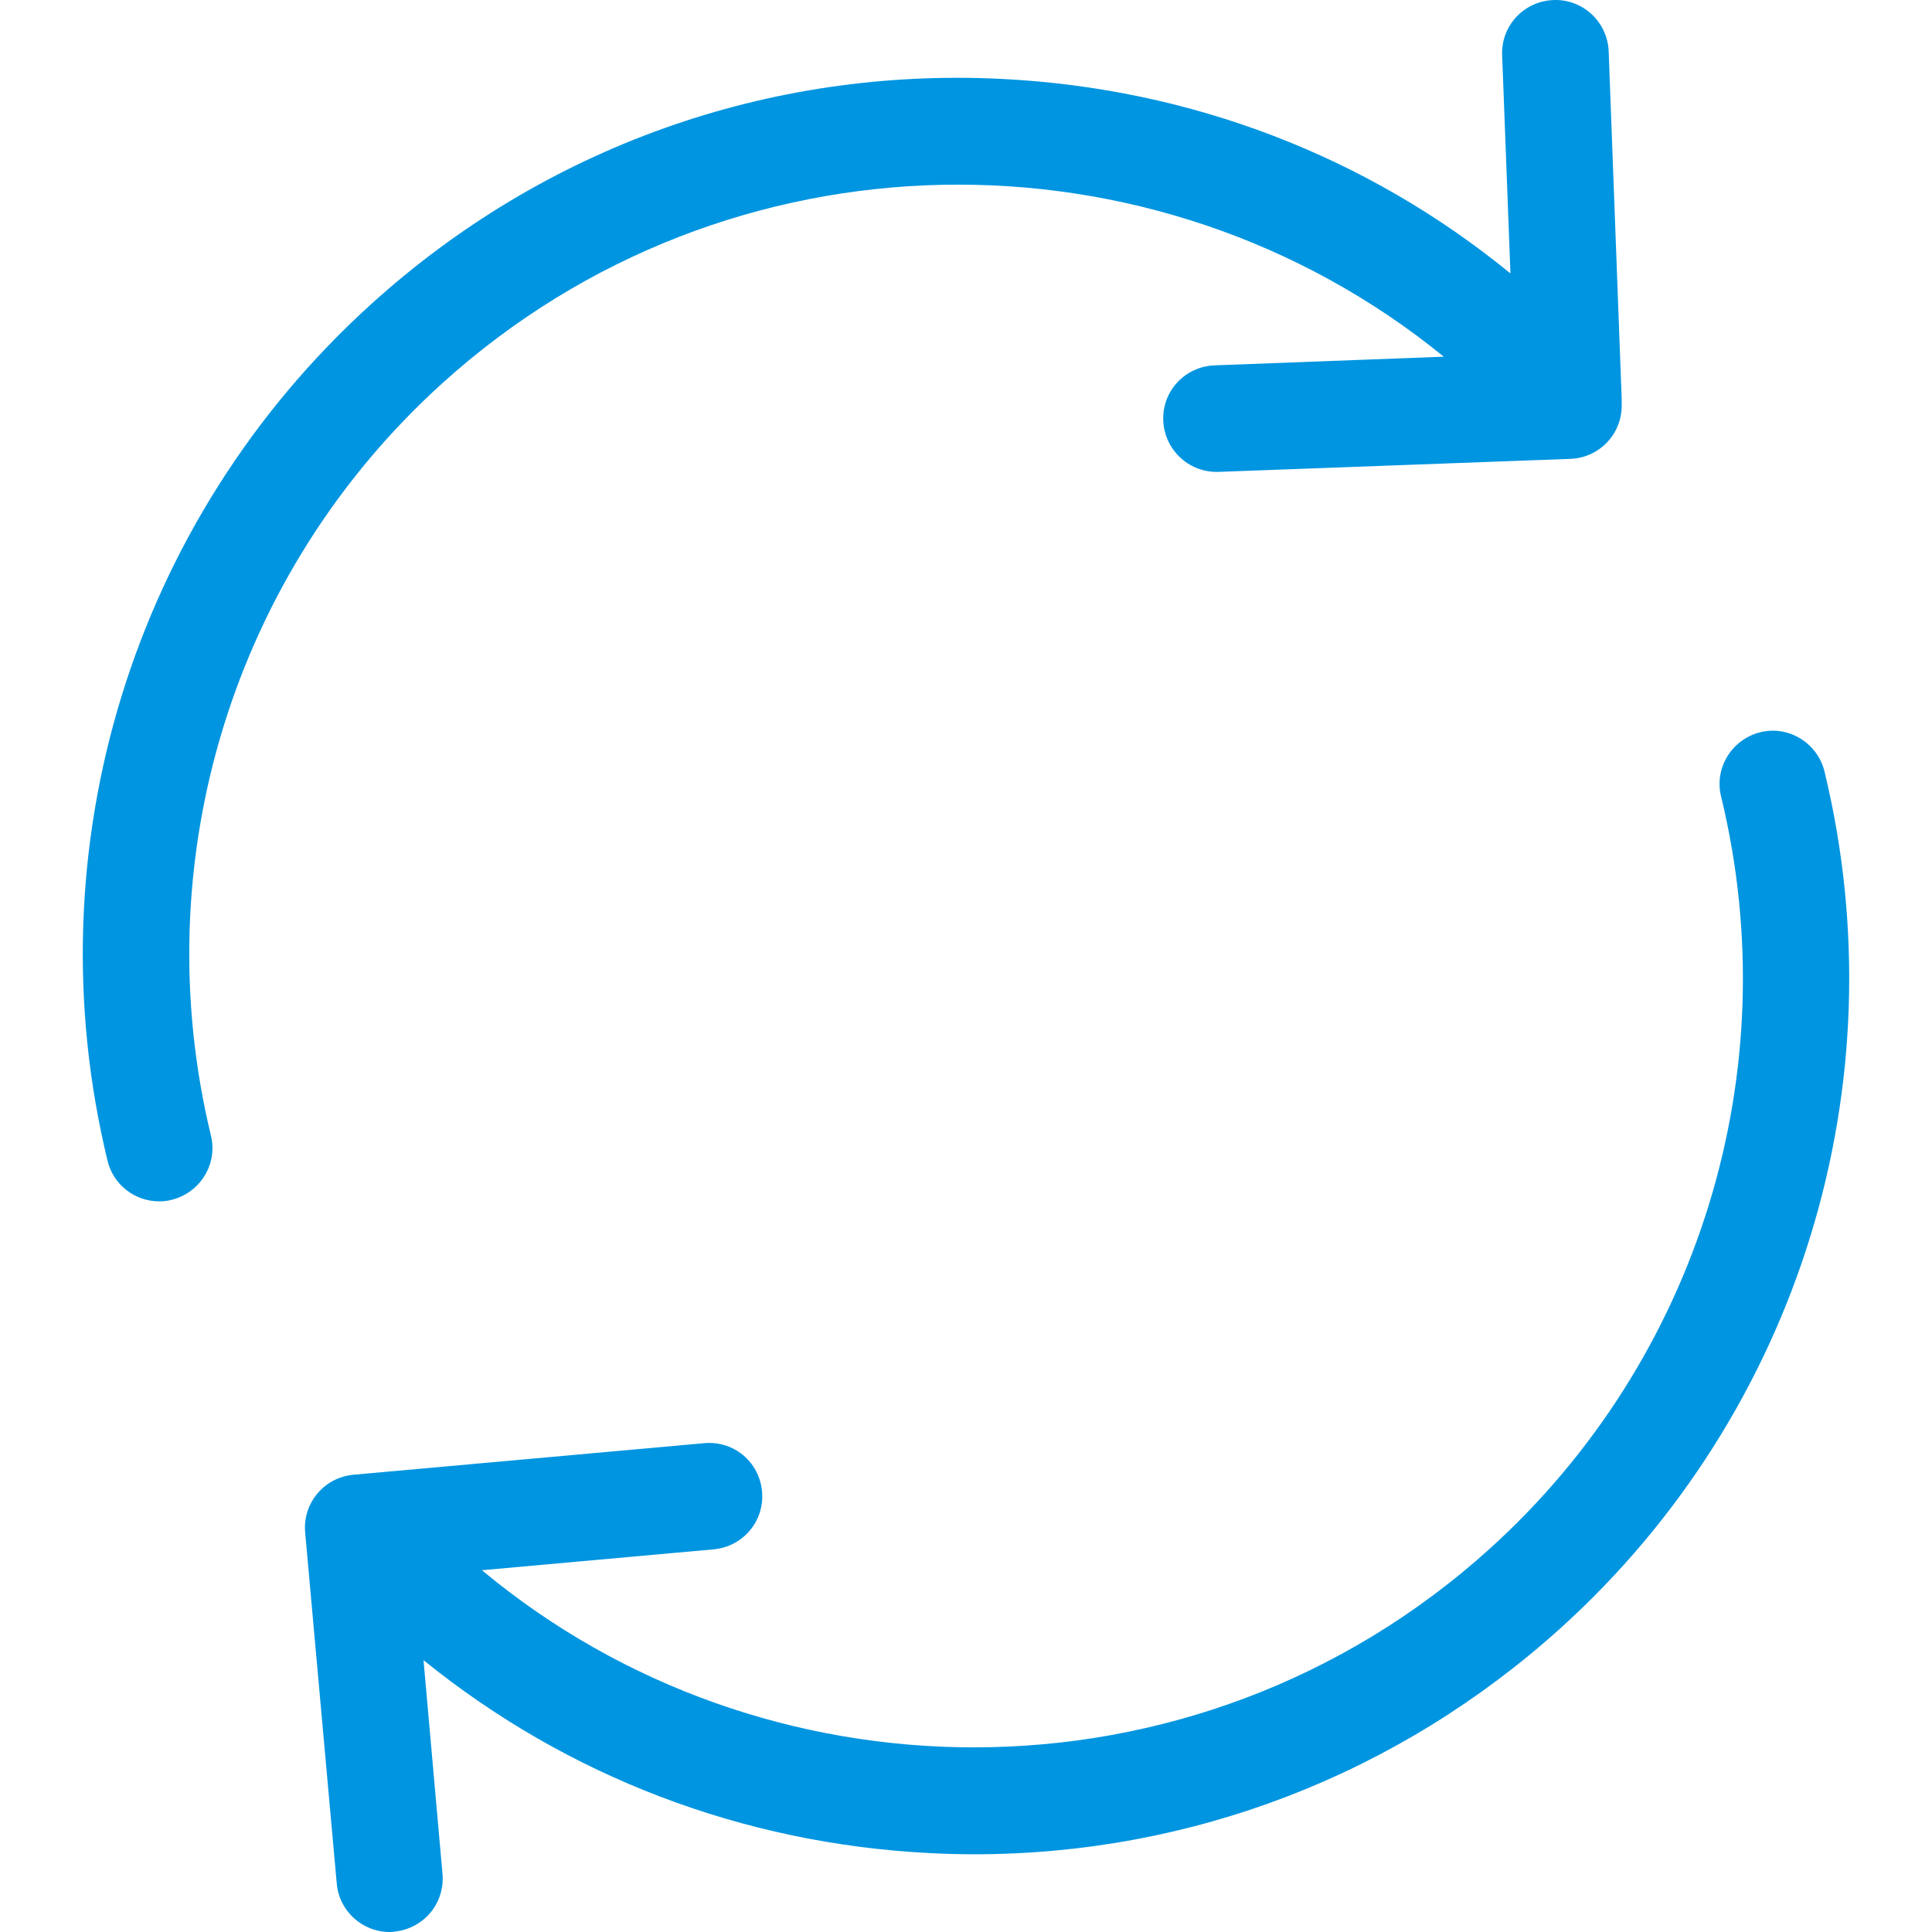 <svg xmlns="http://www.w3.org/2000/svg" viewBox="220 -219.711 489.711 489.711">
  <path fill="#0095E0" d="M273.456 68.1c1.8 7.2-2.7 14.5-9.9 16.3-1.1.3-2.1.4-3.2.4-6.1 0-11.6-4.1-13.1-10.3-19.2-79.2 6.4-162.4 66.8-217.1 43.9-39.8 100.8-60.1 160-57.1 47.8 2.4 92.5 19.6 128.8 49.3l-2.1-55.3c-.3-7.5 5.5-13.7 13-14 7.4-.3 13.7 5.5 14 13l3.3 88.2v1.6c0 7.3-5.7 13.2-13 13.5l-89.2 3.3h-.5c-7.2 0-13.2-5.7-13.5-13-.3-7.5 5.5-13.7 13-14l58.1-2.2c-73.3-59.7-181.5-58.7-253.8 6.7-53.1 48-75.5 121.1-58.7 190.7zm409-92.3c-1.8-7.2-9.1-11.7-16.3-9.9-7.2 1.8-11.7 9.1-9.9 16.3 16.9 69.6-5.6 142.7-58.7 190.7-37.3 33.7-84.1 50.3-130.7 50.3-44.5 0-88.9-15.1-124.7-44.9l58.8-5.3c7.4-.7 12.9-7.2 12.2-14.7s-7.2-12.9-14.7-12.2l-88.9 8c-7.4.7-12.9 7.2-12.2 14.7l8 88.9c.6 7 6.5 12.3 13.4 12.3.4 0 .8 0 1.2-.1 7.4-.7 12.9-7.2 12.2-14.7l-4.8-54.1c36.3 29.4 80.8 46.5 128.3 48.9 3.8.2 7.6.3 11.3.3 55.1 0 107.5-20.2 148.7-57.4 60.4-54.7 86-137.8 66.8-217.1z"/>
</svg>
